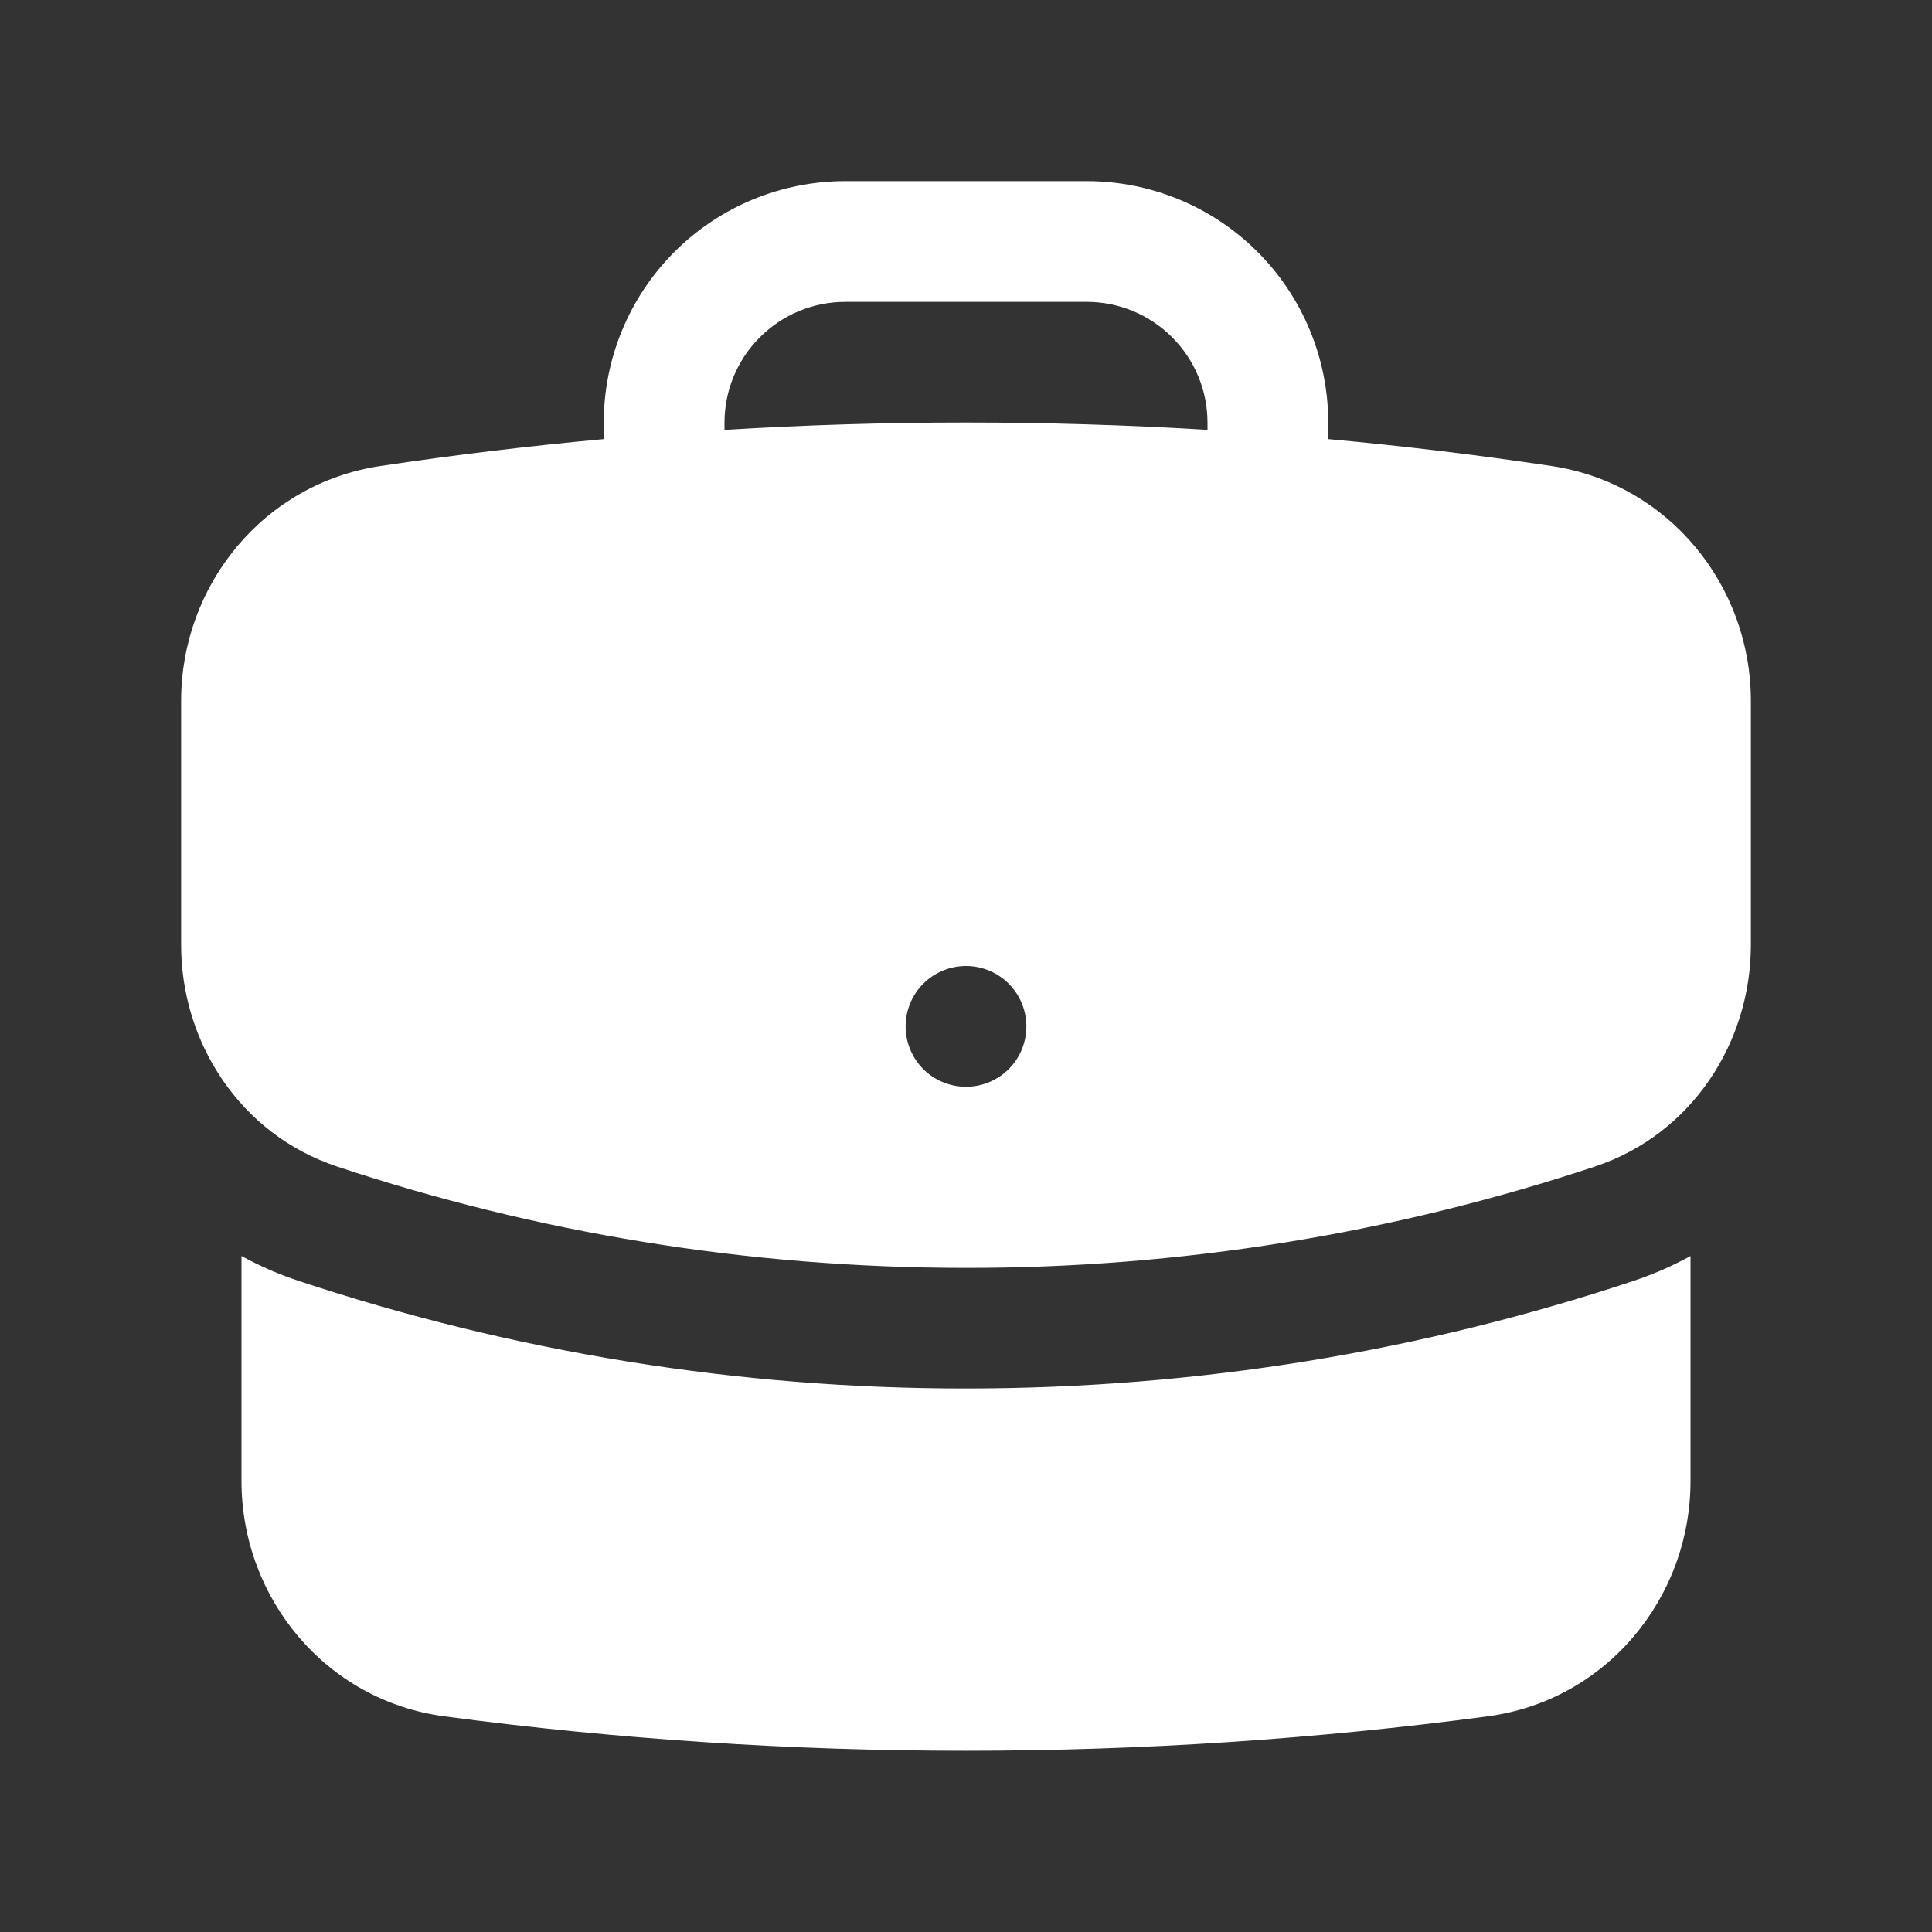 <?xml version="1.0" encoding="utf-8"?>
<svg xmlns="http://www.w3.org/2000/svg" fill="none" viewBox="0 0 28 28" height="28" width="28">
<rect x="0" y="0" width="28" height="28" fill="#333333" stroke="none"/>
<path fill="white" d="M8.75 6.125C8.75 5.197 9.119 4.306 9.775 3.65C10.431 2.994 11.322 2.625 12.25 2.625H15.75C16.678 2.625 17.569 2.994 18.225 3.65C18.881 4.306 19.25 5.197 19.25 6.125V6.364C20.338 6.463 21.416 6.594 22.486 6.754C24.183 7.008 25.375 8.484 25.375 10.157V13.695C25.375 15.108 24.519 16.439 23.116 16.906C20.176 17.882 17.098 18.378 14 18.375C10.815 18.375 7.75 17.859 4.884 16.906C3.481 16.439 2.625 15.108 2.625 13.695V10.157C2.625 8.484 3.817 7.007 5.514 6.754C6.589 6.593 7.668 6.463 8.75 6.364V6.125ZM17.5 6.125V6.23C15.169 6.088 12.831 6.088 10.5 6.23V6.125C10.5 5.661 10.684 5.216 11.013 4.888C11.341 4.559 11.786 4.375 12.25 4.375H15.75C16.214 4.375 16.659 4.559 16.987 4.888C17.316 5.216 17.5 5.661 17.5 6.125ZM14 15.75C14.232 15.75 14.455 15.658 14.619 15.494C14.783 15.33 14.875 15.107 14.875 14.875C14.875 14.643 14.783 14.42 14.619 14.256C14.455 14.092 14.232 14 14 14C13.768 14 13.545 14.092 13.381 14.256C13.217 14.42 13.125 14.643 13.125 14.875C13.125 15.107 13.217 15.33 13.381 15.494C13.545 15.658 13.768 15.75 14 15.75Z" clip-rule="evenodd" fill-rule="evenodd"/>
<path fill="white" d="M3.5 21.465V18.203C3.766 18.349 4.044 18.47 4.332 18.565C7.45 19.6 10.714 20.126 14 20.123C17.374 20.123 20.627 19.578 23.668 18.566C23.962 18.468 24.24 18.346 24.5 18.203V21.465C24.5 23.159 23.279 24.648 21.556 24.875C19.083 25.204 16.561 25.373 14 25.373C11.473 25.374 8.949 25.207 6.444 24.875C4.721 24.648 3.5 23.159 3.5 21.465Z"/>
</svg>